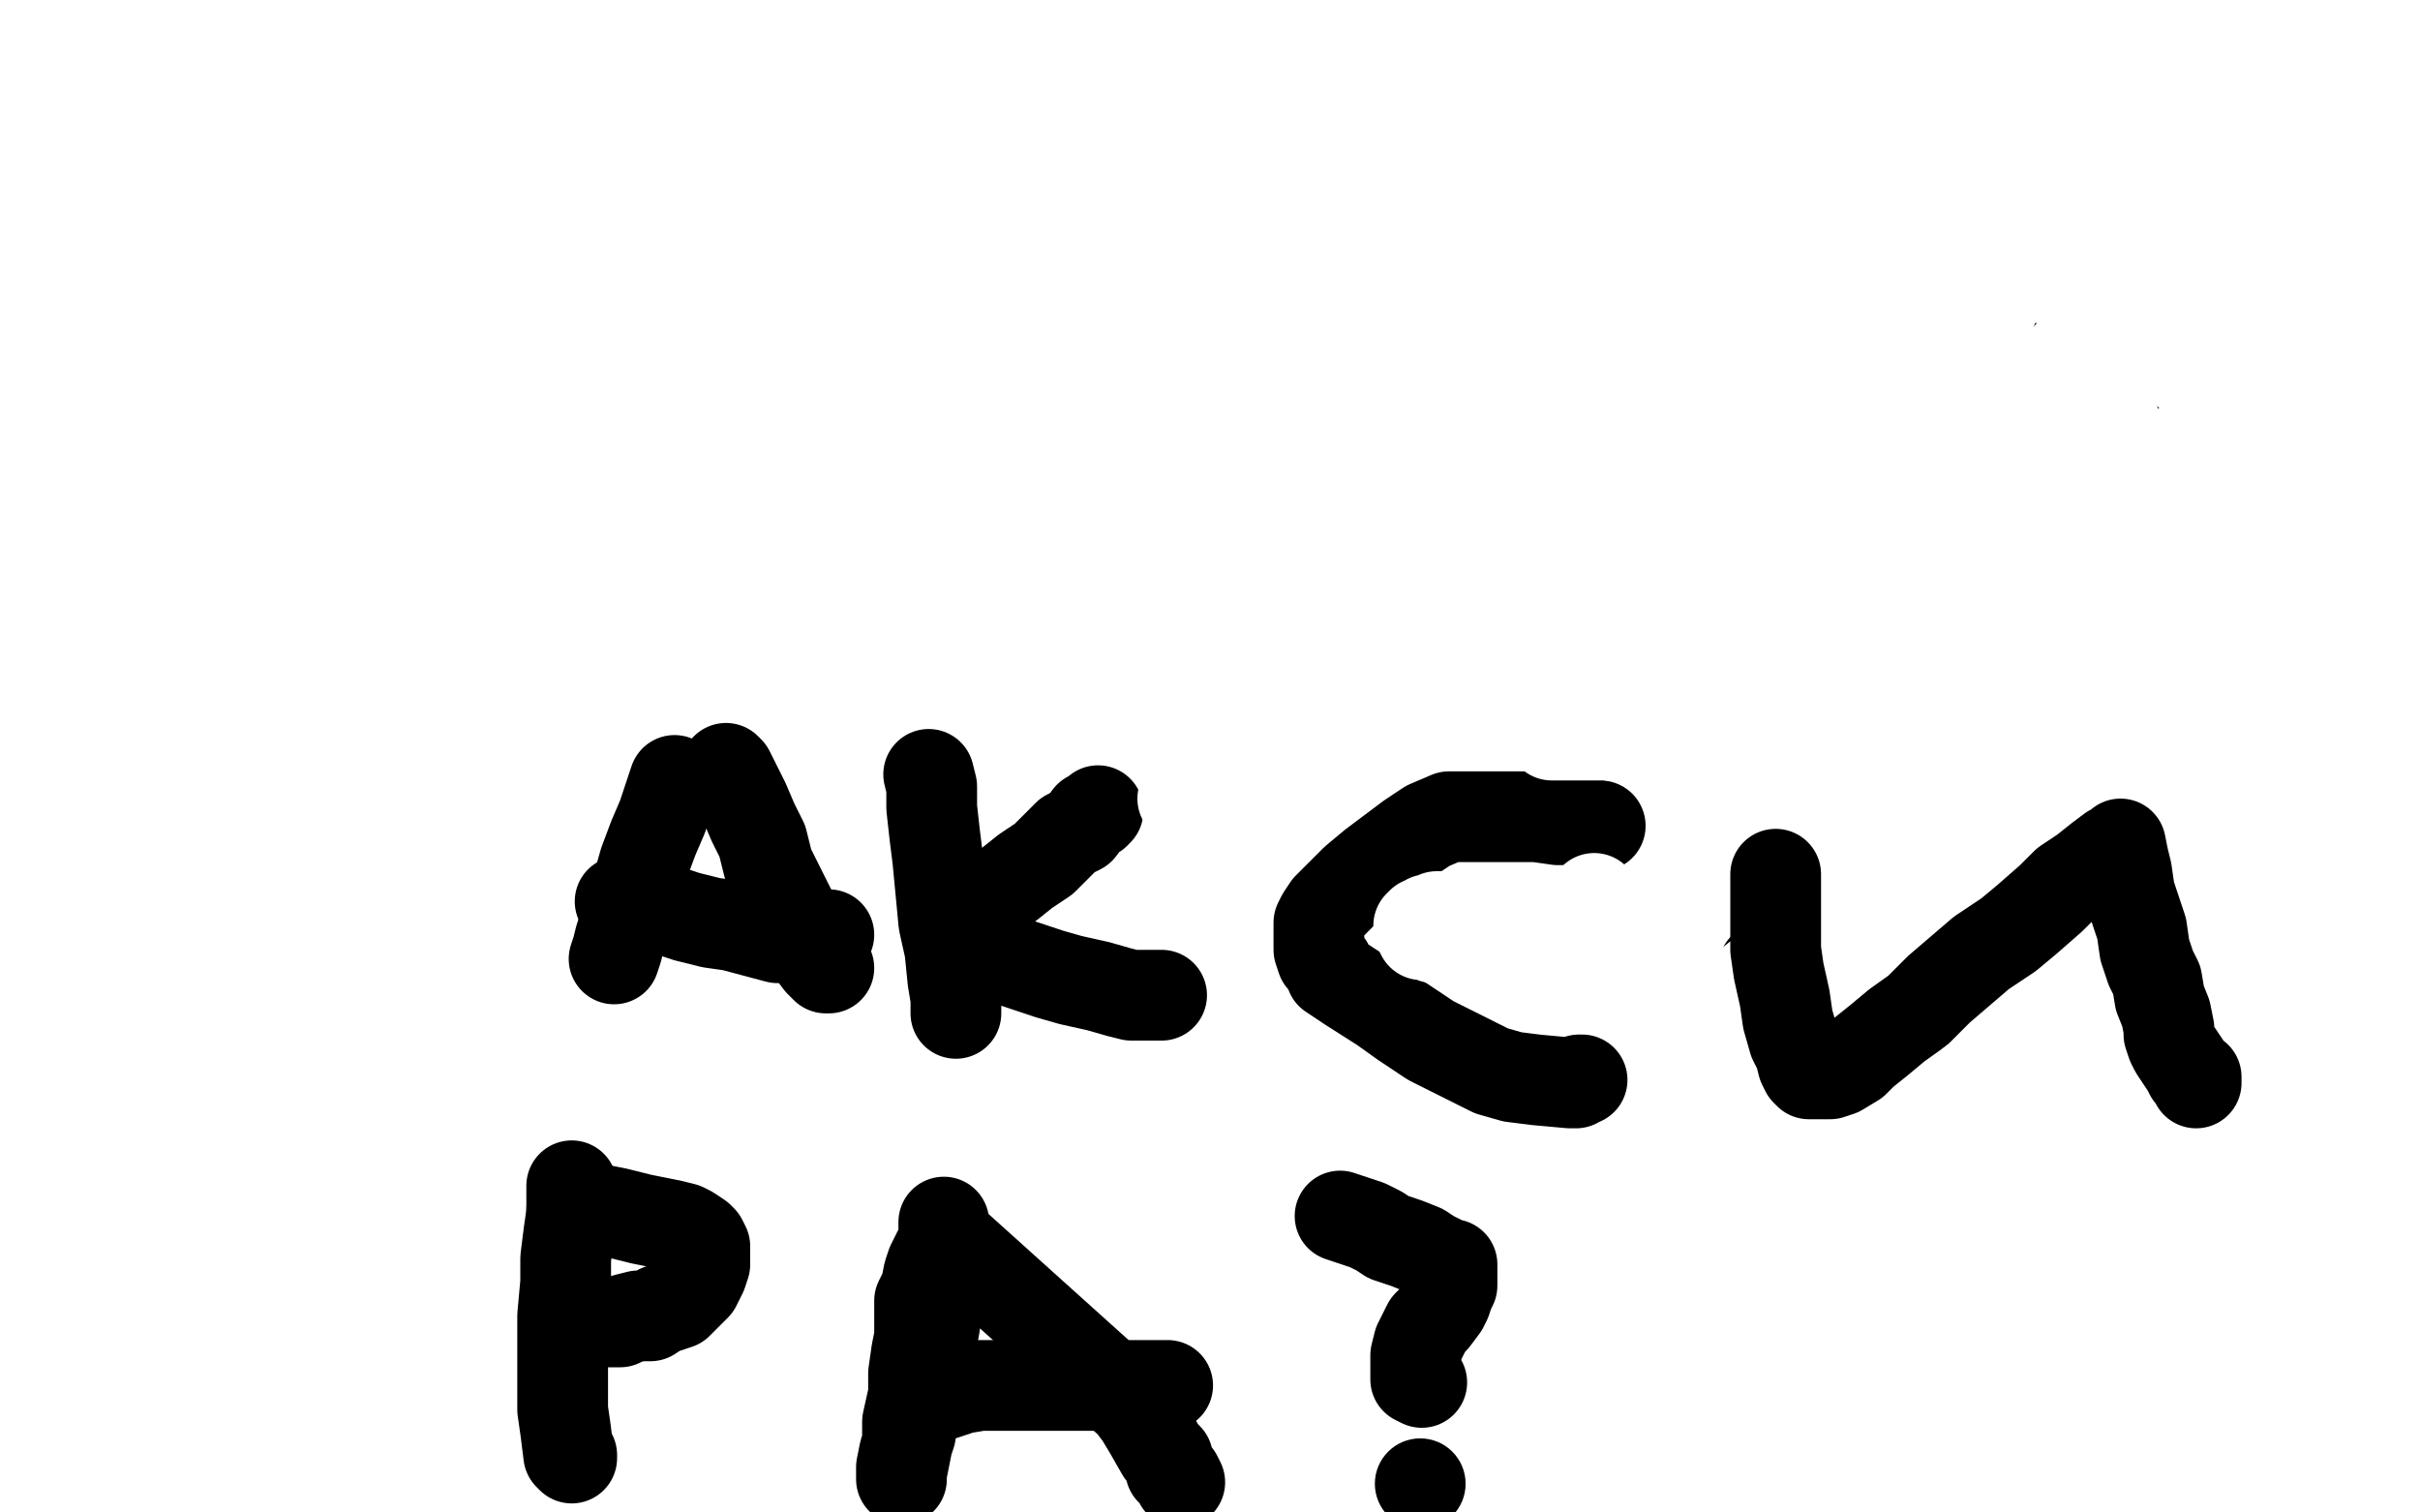 <?xml version="1.0" standalone="no"?>
<!DOCTYPE svg PUBLIC "-//W3C//DTD SVG 1.1//EN"
"http://www.w3.org/Graphics/SVG/1.1/DTD/svg11.dtd">

<svg width="800" height="500" version="1.1" xmlns="http://www.w3.org/2000/svg" xmlns:xlink="http://www.w3.org/1999/xlink" style="stroke-antialiasing: false"><desc>This SVG has been created on https://colorillo.com/</desc><rect x='0' y='0' width='800' height='500' style='fill: rgb(255,255,255); stroke-width:0' /><polyline points="87,186 87,188 87,188 87,189 87,189 87,190 87,190 87,191 87,192 87,193 87,194 88,195 88,196 88,197 88,198 89,199 89,200 89,202 89,203 89,204 89,205 89,206 90,208 90,209 91,211 91,212 91,213 91,214 91,215 91,216 92,217 92,218 92,219 92,220 92,221 92,222 93,222 93,223 93,224 93,225 93,226 94,226 94,227 94,228 94,229 95,229 95,230 96,231 96,232 97,232 97,233 98,233 99,234 99,235 99,236 100,236 101,237 102,238 102,239 104,240 105,241 105,242 106,242 107,242 109,243 110,244 112,245 113,246 114,246 115,246 116,246 117,246 118,246 119,247 120,247 121,247 122,247 123,248 124,248 125,248 126,248 127,248 128,248 129,248 131,248 132,248 133,248 134,249 135,249 136,249 137,249 138,249 139,249 141,250 142,250 144,249 147,248 149,248 150,247 151,247 152,246 152,245 153,245 154,245 154,244 155,244 156,243 156,242 157,242 158,242 158,241 160,241 160,240 161,239 163,239 163,238 163,237 164,235 166,234 166,232 167,232 168,231 168,229 169,229 169,228 169,227 170,226 170,225 170,224 171,222 172,221 172,220 173,218 173,217 173,215 173,213 174,212 175,211 175,210 175,209 175,208 175,207 176,205 176,204 176,203 176,202 176,201 177,200 177,199 177,197 177,196 177,195 177,193 178,192 178,191" style="fill: none; stroke: #000000; stroke-width: 5; stroke-linejoin: round; stroke-linecap: round; stroke-antialiasing: false; stroke-antialias: 0; opacity: 1.0"/>
<polyline points="198,187 198,190 198,190 198,193 198,193 198,194 198,194 198,195 198,195 198,197 198,197 199,197 199,197 199,198 200,200 200,201 200,202 201,203 201,204 201,205 201,207 202,207 202,209 202,210 203,211 204,212 204,213 204,214 204,215 205,216 205,217 205,219 206,221 206,222 206,223 206,225 207,227 208,228 208,229 209,229 209,230 210,230 210,231 211,232 212,232 213,232 213,234 214,234 216,234 218,235 218,236 219,236 220,237 221,237 222,238 224,239 224,240 225,241 226,242 227,242 228,242 229,242 230,242 230,243 231,243 233,244 234,244 235,244 236,244 237,244 238,244 240,244 242,244 243,244 245,244 245,243 247,243 248,243 249,243 251,243 252,242 253,242 254,242 254,241 254,240 256,240 257,239 259,238 260,238 262,238 263,237 264,237 265,236 265,235 267,235 269,235 269,234 270,233 270,232 271,232 271,231 271,230 273,229 274,229 274,228 275,227 275,226 276,226 276,225 276,224 277,224 278,223 279,222 279,221 280,221 280,220 280,218 280,217 280,216 280,215 280,214 280,213 280,212 280,211 280,210 281,210 281,209 281,208 282,208 283,208 284,208 284,207 285,206 285,205 285,202 285,201 285,200 285,199 285,198 284,198 284,197 284,196 284,195 283,194 283,193 283,192 282,191 281,190 281,189" style="fill: none; stroke: #000000; stroke-width: 5; stroke-linejoin: round; stroke-linecap: round; stroke-antialiasing: false; stroke-antialias: 0; opacity: 1.0"/>
<circle cx="128.5" cy="226.5" r="2" style="fill: #000000; stroke-antialiasing: false; stroke-antialias: 0; opacity: 1.0"/>
<polyline points="139,229 138,229 138,229 137,229 137,229 136,229 136,229 135,229 135,229 134,229 134,229 132,229 131,228 132,228 133,228 134,228 135,228 135,227 135,225" style="fill: none; stroke: #000000; stroke-width: 5; stroke-linejoin: round; stroke-linecap: round; stroke-antialiasing: false; stroke-antialias: 0; opacity: 1.0"/>
<polyline points="241,225 240,225 240,225 238,225 238,225 237,225 237,225 238,225 238,224 239,224 241,224 241,223 242,223 242,222 241,221 240,220 239,220 238,220 238,222 238,224 237,224" style="fill: none; stroke: #000000; stroke-width: 5; stroke-linejoin: round; stroke-linecap: round; stroke-antialiasing: false; stroke-antialias: 0; opacity: 1.0"/>
<polyline points="380,310 379,310 379,310 378,312 378,312 377,314 377,314 376,315 376,315 376,316 376,316 376,317 376,317 375,318 375,318 375,320 375,320 374,322 374,322 374,323 374,323 374,325 374,325 374,327 374,328 374,329 374,331 374,332 374,333 374,334 374,336 375,337 375,338 375,339 376,339 376,341 377,342 377,343 378,345 379,346 380,348 381,349 383,351 383,352 385,355 386,356 389,358 390,360 394,362 395,363 397,363 398,365 399,365 400,366 402,366 404,366 405,366 407,366 410,366 412,366 413,366 416,366 418,366 421,366 423,366 426,366 427,365 428,365 430,363 431,362 433,360 434,359 435,356 437,355 438,351 439,349 439,347 440,345 440,344 441,341 442,339 443,338 444,334 445,333 446,331 446,330 446,329 446,328 446,327 447,327" style="fill: none; stroke: #000000; stroke-width: 5; stroke-linejoin: round; stroke-linecap: round; stroke-antialiasing: false; stroke-antialias: 0; opacity: 1.0"/>
<polyline points="444,325 447,325 447,325 450,325 450,325 455,325 455,325 461,325 461,325 468,325 468,325 475,326 475,326 483,326 483,326 491,326 491,326 498,326 498,326 506,326 506,326 515,323 515,323 522,322 522,322 530,321 530,321 538,321 547,320 554,320 562,320 569,320 576,320 581,320 593,319 598,319 605,317 612,317 621,316 627,316 641,315 646,315 649,314 652,314 653,314 655,312 656,312 658,310 659,309 661,308 663,306 665,304 667,303 672,300 673,298 674,296 675,294 676,291 676,288 676,285 676,282 675,279 674,277 672,274 671,273 669,271 668,269 666,268 662,265 659,265 657,264 654,263 650,263 647,262 641,261 636,260 630,258 625,257 619,257 613,257 601,257 594,257 587,257 579,257 571,257 563,257 553,255 545,254 528,252 521,251 514,250 508,250 504,250 498,250 494,250 490,250 484,251 478,253 472,254 468,257 460,258 456,260 450,262 446,263 440,264 434,264 431,265 430,265 429,265 428,265 427,265 425,265 424,265 423,265 422,265 421,265" style="fill: none; stroke: #000000; stroke-width: 5; stroke-linejoin: round; stroke-linecap: round; stroke-antialiasing: false; stroke-antialias: 0; opacity: 1.0"/>
<polyline points="437,362 438,363 438,363 439,364 439,364 443,366 443,366 446,369 446,369 450,372 450,372 454,374 454,374 460,376 460,376 465,377 465,377 469,378 469,378 474,378 474,378 479,379 479,379 484,379 484,379 489,379 495,379 499,379 503,379 505,379 509,379 510,377 513,374 514,372 516,370 518,366 520,363 523,359 524,357 526,355 527,353 528,350 529,349 529,348 529,344 529,343 529,341 529,339 529,338 529,337 529,335 529,334 529,333 529,332 529,331 529,330 529,329" style="fill: none; stroke: #000000; stroke-width: 5; stroke-linejoin: round; stroke-linecap: round; stroke-antialiasing: false; stroke-antialias: 0; opacity: 1.0"/>
<circle cx="404.5" cy="341.5" r="2" style="fill: #000000; stroke-antialiasing: false; stroke-antialias: 0; opacity: 1.0"/>
<polyline points="402,343 401,344 401,344 400,345 400,345 399,347 399,347 397,349 397,349 397,350 397,350 395,353 395,353 393,355 393,355 393,356 393,356 392,359 392,359 391,359 391,359 391,360 391,360 390,361 390,361 389,361 389,362 388,363" style="fill: none; stroke: #000000; stroke-width: 5; stroke-linejoin: round; stroke-linecap: round; stroke-antialiasing: false; stroke-antialias: 0; opacity: 1.0"/>
<polyline points="403,362 403,364 403,364 405,368 405,368 406,370 406,370 406,371 406,371 407,371 407,371 407,372 407,372 408,372 408,372 409,372 409,372" style="fill: none; stroke: #000000; stroke-width: 5; stroke-linejoin: round; stroke-linecap: round; stroke-antialiasing: false; stroke-antialias: 0; opacity: 1.0"/>
<polyline points="441,357 441,358 441,358 441,361 441,361 440,365 440,365 438,368 438,368 437,371 437,371 437,374 437,374 437,376 437,376 436,377 436,377 436,378 436,378 436,379 436,379" style="fill: none; stroke: #000000; stroke-width: 5; stroke-linejoin: round; stroke-linecap: round; stroke-antialiasing: false; stroke-antialias: 0; opacity: 1.0"/>
<polyline points="464,369 465,370 465,370 465,373 465,373 465,376 465,376 465,379 465,379 465,384 465,384 466,388 466,388 468,391 468,391 469,394 469,394 470,396 470,396 471,397 471,397 472,397" style="fill: none; stroke: #000000; stroke-width: 5; stroke-linejoin: round; stroke-linecap: round; stroke-antialiasing: false; stroke-antialias: 0; opacity: 1.0"/>
<polyline points="481,363 483,365 483,365 486,367 486,367 487,369 487,369 489,372 489,372 492,373 492,373 493,375 493,375 495,376 495,376 495,377 495,377 497,377 497,377 498,377 498,377 499,377 499,377" style="fill: none; stroke: #000000; stroke-width: 5; stroke-linejoin: round; stroke-linecap: round; stroke-antialiasing: false; stroke-antialias: 0; opacity: 1.0"/>
<polyline points="522,352 523,352 523,352 524,353 524,353 525,353 525,353 525,354 525,354 527,355 527,355 529,356 529,356 531,357 531,357 533,358 533,358 534,358 534,358" style="fill: none; stroke: #000000; stroke-width: 5; stroke-linejoin: round; stroke-linecap: round; stroke-antialiasing: false; stroke-antialias: 0; opacity: 1.0"/>
<polyline points="520,343 523,345 523,345 525,346 525,346 527,348 527,348 529,349 529,349 530,351 530,351 532,352 532,352 533,354 533,354 534,354 534,354" style="fill: none; stroke: #000000; stroke-width: 5; stroke-linejoin: round; stroke-linecap: round; stroke-antialiasing: false; stroke-antialias: 0; opacity: 1.0"/>
<polyline points="470,354 469,355 469,355 467,356 467,356 466,357 466,357 464,358 464,358 461,360 461,360 459,361 459,361 456,362 456,362 454,363 454,363 451,364 451,364 450,364 450,364 448,365 448,365 447,366 447,366" style="fill: none; stroke: #000000; stroke-width: 5; stroke-linejoin: round; stroke-linecap: round; stroke-antialiasing: false; stroke-antialias: 0; opacity: 1.0"/>
<polyline points="402,345 401,345 401,345 399,345 399,345 396,345 396,345 394,346 394,346 392,347 392,347 388,349 388,349 387,350 387,350 385,351 385,351 383,351 383,351 383,352 383,352 382,352 382,352 381,352" style="fill: none; stroke: #000000; stroke-width: 5; stroke-linejoin: round; stroke-linecap: round; stroke-antialiasing: false; stroke-antialias: 0; opacity: 1.0"/>
<polyline points="391,323 390,323 390,323 388,323 388,323 385,323 385,323 383,323 383,323 381,322 381,322 379,322 379,322 378,322 378,322 377,322 377,322 376,322 376,322" style="fill: none; stroke: #000000; stroke-width: 5; stroke-linejoin: round; stroke-linecap: round; stroke-antialiasing: false; stroke-antialias: 0; opacity: 1.0"/>
<polyline points="422,257 423,254 423,254 423,252 423,252 423,251 423,251 423,248 423,248 423,246 423,246 423,243 423,243 423,238 423,238 422,234 422,234 421,231 421,231 420,226 420,226 418,224 418,224 416,219 416,219 414,216 414,216 410,212 407,208 404,203 400,198 395,194 390,190 386,186 372,177 368,174 364,173 360,171 357,170 355,170 352,170 350,170 347,170 344,170 342,171 340,173 337,174 334,178 331,180 330,183 329,184 327,186 327,188 327,189 326,191 326,192 325,195 325,196 325,197 325,200 325,201 325,202 327,205 328,206 330,208 334,211 340,213 346,214 351,216 363,219 366,219 369,220 371,220 373,220 375,220 376,220 377,220 376,220 375,220 372,221 370,221 366,221 362,222 359,222 354,223 351,223 347,224 345,224 343,224 341,225 339,226 338,226 336,227 335,228 334,228 334,229 333,230 332,232 332,234 332,236 332,237 332,238 332,239 333,240 334,242 336,243 338,245 340,246 342,248 345,249 350,251 354,251 358,253 362,253 366,253 369,254 371,254 373,254 374,254 376,254 375,255 373,255 370,255 367,256 363,256 358,257 355,257 352,258 348,260 347,261 345,262 343,264 342,266 341,268 340,270 340,273 340,275 340,277 340,278 342,283 344,284 345,286 347,288 349,290 350,291 352,292 353,294 355,295 357,296 359,298 362,299 365,302 367,303 370,305 372,306 373,306 375,307 376,307 378,307 379,307" style="fill: none; stroke: #000000; stroke-width: 5; stroke-linejoin: round; stroke-linecap: round; stroke-antialiasing: false; stroke-antialias: 0; opacity: 1.0"/>
<polyline points="455,260 457,259 457,259 457,257 457,257 459,256 459,256 461,254 461,254 463,250 463,250 464,248 464,248 467,245 467,245 468,243 468,243 470,240 470,240 470,239 470,239 472,235 472,235 473,232 473,232 474,229 474,229 474,226 474,223 474,220 474,217 474,214 474,212 474,210 474,208 474,206 474,203 474,201 474,199 473,196 471,192 471,189 469,187 468,185 466,183 464,181 462,179 457,175 453,174 450,173 447,171 445,171 441,170 440,169 439,168 437,168 436,168 435,168 434,168 433,168 432,169 431,169 430,170 429,170 428,171 426,173 425,174 425,175 424,176 424,178 424,179 424,181 424,182 425,183 426,185 428,186 430,188 432,189 436,192 437,192 440,194 442,195 443,195 445,196 446,196 446,197 440,199 439,199 437,199 436,199 434,200 434,201 433,201 432,201 431,202 429,203 427,204 427,206 429,207 430,208 432,210 434,211 436,212 438,214 440,214 441,215 442,215 442,216 444,216 445,218 446,218 446,219 447,219 447,220 448,220 448,221 448,222 447,222 446,223 445,223 444,224 442,225 440,226 438,227 437,228 435,228 434,229 433,230 432,231 432,232 432,234 433,235 433,236 433,237 433,238 433,240 433,241 433,242 433,243 433,244 433,245 431,245 431,247 429,248 428,249 426,250 426,251 424,252 424,253 422,254 422,256 421,256 420,257 421,257" style="fill: none; stroke: #000000; stroke-width: 5; stroke-linejoin: round; stroke-linecap: round; stroke-antialiasing: false; stroke-antialias: 0; opacity: 1.0"/>
<polyline points="637,269 637,267 637,267 637,266 637,266 637,264 637,264 637,263 637,263 637,265 635,269 635,272 634,276 633,278 633,281 631,286 631,289 631,292 631,295 631,296 630,297 630,301 630,303 630,306 630,307 630,308" style="fill: none; stroke: #000000; stroke-width: 5; stroke-linejoin: round; stroke-linecap: round; stroke-antialiasing: false; stroke-antialias: 0; opacity: 1.0"/>
<polyline points="637,283 638,283 638,283 639,283 639,283 640,283 640,283 642,284 642,284 644,285 644,285 646,286 646,286 649,287 649,287 652,288 652,288 657,288 657,288 662,289 662,289 666,291 666,291 669,291 669,291 671,291 672,291 673,291 674,291 675,291" style="fill: none; stroke: #000000; stroke-width: 5; stroke-linejoin: round; stroke-linecap: round; stroke-antialiasing: false; stroke-antialias: 0; opacity: 1.0"/>
<polyline points="683,327 683,329 683,329 683,330 683,330 683,331 683,332 684,334 684,335 684,336 684,337 684,338 684,340 684,341 684,342 684,343 684,344 684,345 684,346 686,347 687,347" style="fill: none; stroke: #000000; stroke-width: 5; stroke-linejoin: round; stroke-linecap: round; stroke-antialiasing: false; stroke-antialias: 0; opacity: 1.0"/>
<polyline points="679,326 679,327 679,327 679,330 679,330 679,332 679,332 679,333 679,333 678,334 678,334 678,336 678,336 678,337 678,337 677,337 677,337 677,338 677,339 677,340 677,340 677,341 677,342 677,343 678,344 679,344 679,345 680,345 681,345 682,345 683,345 684,346 685,346" style="fill: none; stroke: #000000; stroke-width: 5; stroke-linejoin: round; stroke-linecap: round; stroke-antialiasing: false; stroke-antialias: 0; opacity: 1.0"/>
<polyline points="680,364 680,365 680,365 680,367 680,367 681,368 681,368 681,369 681,369 681,370 681,371 682,372 682,373 682,374 682,375 682,376 682,377 682,378 682,379 683,380 683,381" style="fill: none; stroke: #000000; stroke-width: 5; stroke-linejoin: round; stroke-linecap: round; stroke-antialiasing: false; stroke-antialias: 0; opacity: 1.0"/>
<polyline points="679,365 678,366 678,366 678,367 678,367 677,368 677,368 677,369 677,369 677,370 677,371 676,373 676,375 676,376 676,377 676,378 678,378 679,378 680,378 681,378 682,378" style="fill: none; stroke: #000000; stroke-width: 5; stroke-linejoin: round; stroke-linecap: round; stroke-antialiasing: false; stroke-antialias: 0; opacity: 1.0"/>
<polyline points="472,178 470,179 470,179 462,182 462,182 452,187 452,187 441,192 441,192 427,202 427,202 415,212 415,212 404,225 404,225 393,239 393,239 384,251 384,251 377,261 377,261 369,270 369,270 364,276 364,276 361,282 361,283 362,284 366,284 376,283 414,266 446,252 479,231 509,212 540,190 585,168 596,165 603,164 604,164 600,169 589,177 568,188 533,202 490,222 444,244 396,268 317,312 297,326 288,333 286,335 288,335 291,335 296,335 306,332 320,328 340,323 368,315 432,294 467,275 502,259 534,245 555,234 570,228 582,225 579,228 570,233 559,241 538,252 510,270 480,287 448,305 420,325 397,341 373,358 369,363 369,365 373,365 381,365 394,361 412,355 443,346 479,333 519,316 559,299 601,286 637,275 688,267 703,266 712,265 715,265 715,266 708,270 698,275 680,283 657,291 629,299 601,307 570,316 520,330 505,336 494,341 488,345 485,347 485,349 489,349 498,347 511,345 531,340 559,332 619,311 647,299 719,274 730,273 738,273 741,274 741,275 741,276 739,281 731,287 697,305 665,317 629,330 592,341 558,354 530,365 508,376 495,383 478,395 477,397 478,397 485,397 497,395 515,392 570,375 599,363 628,353 654,342 677,333 694,327 719,322 726,321 728,321 729,321 726,324 720,330 709,339 696,349 679,360 662,371 650,382 630,400 623,405 621,409 620,411 624,410 631,406 639,399 648,392 655,383 664,371 673,361 682,346 690,332 696,322 703,314 706,314 707,314 708,315 710,318 710,323 710,330 710,337 709,347 705,358 702,369 697,382 696,393 695,411 696,415 698,419 699,419 700,419 701,415 702,408 703,400 703,389 703,375 700,358 691,307 681,279 670,257 661,241 654,230 650,225 648,222 646,223 645,227 641,234 640,245 638,261 638,278 637,295 634,311 633,322 632,329 632,331 632,330 632,325 631,317 629,305 627,292 618,264 614,252 610,245 606,239 603,236 602,235 601,235 599,235 595,239 590,244 584,254 579,265 574,278 570,290 566,301 566,308 566,315 567,315 568,315 569,315 572,311 575,305 578,297 581,287 584,274 586,262 586,248 581,222 575,213 569,207 563,204 552,203 542,204 532,209 519,217 504,229 489,243 470,262 430,302 415,316 404,324 398,327 394,328 393,328 393,326 393,320 393,312 396,300 397,287 399,267 402,244 405,215 409,188 409,171 409,156 409,154 408,154 406,157 402,162 396,171 391,182 383,199 373,218 360,240 348,259 334,275 331,277 330,277 331,272 334,265 339,254 344,241 349,225 355,205 356,192 357,180 357,170 356,158 356,157 354,158 352,164 347,174 341,189 319,246 308,282 297,321 288,354 282,374 280,384 280,386 280,384 282,378 284,368 288,352 294,330 300,298 304,271 306,250 307,239 310,231 311,226 314,223 317,219 318,218 318,223 318,234 316,251 315,272 313,298 313,314 313,327 315,329 317,329 323,328 332,322 344,312 362,297 383,276 405,252 426,227 457,191 466,180 475,174 484,169 491,167 498,165 503,165 503,168 500,177 493,192 480,213 463,241 443,271 421,305 399,335 381,358 369,373 361,382 352,392 351,394 355,393 365,388 378,380 394,373 415,362 439,351 460,342 479,336 495,334 523,333 534,334 543,335 548,338 549,339 549,340 549,341 547,344 540,348 519,357 505,360 488,363 470,365 455,367 441,367 427,365 411,363 408,363 407,363 412,363 420,364 432,365 446,366 465,368 488,369 512,372 535,373 552,375 564,375 578,375 580,374 580,373 576,373 569,373 559,374 548,375 535,379 523,382 509,387 496,390 475,397 469,399 465,400 464,400 466,400 473,400 485,400 504,400 530,399 561,397 598,396 637,392 706,385 738,382 762,377 781,373 794,371 800,369 802,368 798,368 789,367 777,366 762,364 746,364 729,364 714,364 698,366 686,368 665,372 658,373 653,373 650,373 648,373 648,371 648,369 650,365 654,360 659,352 667,344 675,334 684,324 700,305 706,296 709,290 710,287 710,285 710,283 705,281 695,279 682,278 663,278 598,282 557,292 518,303 478,316 441,331 416,340 398,347 388,351 384,352 385,351 388,346 397,337 408,325 442,294 460,279 480,264 498,249 510,239 520,234 530,228 528,231 522,240 510,251 489,268 461,290 425,314 383,340 300,393 265,414 237,433 217,446 207,454 201,459 200,459 204,458 214,452 230,440 254,425 285,407 317,391 349,375 384,357 419,338 457,321 492,303 575,269 592,264 605,261 615,258 611,261 604,266 594,273 580,281 564,291 545,301 524,312 488,333 472,344 461,351 454,356 451,358 450,358 452,354 460,345 470,333 480,319 492,304 506,289 519,271 531,256 542,246 533,291 502,331 486,349 473,362 460,373 451,382 442,392 431,407 428,411 427,413 428,413 433,409 442,402 451,394 460,385 470,377 482,366 494,356 507,345 519,335 530,327 548,315 555,311 561,308 565,305 567,304 562,306 556,311 547,318 536,326 522,337 504,350 489,364 479,372 470,379 465,381 466,376 470,366 475,355 481,343 485,329 493,313 499,301 505,289 511,278 519,269 533,255 540,250 546,244 549,242 553,240 554,238 556,238 555,240 552,243 539,258 529,268 515,277 499,289 487,296 477,301 470,303 467,305 465,306 467,304 472,299 479,293 489,286 500,279 511,272 522,265 534,260 544,255 552,252 561,249 560,251 555,255 548,258 539,263 529,270 520,275 513,281 506,285 503,287 502,287 504,287 510,285 518,281 528,279 539,277 552,275 564,274 577,270 590,268 601,264 623,258 630,256 632,254 630,254 621,254 608,254 588,257 557,259 523,262 483,264 407,265 370,261 335,256 309,253 290,249 277,246 270,243 269,241 269,238 273,232 280,224 290,216 306,206 327,195 356,183 382,172 425,158 438,155 449,153 455,152 457,152 456,154 450,159 439,166 426,173 408,182 382,193 351,203 320,214 290,219 267,222 232,222 226,222 225,222 225,220 228,218 237,213 248,209 266,204 291,198 324,191 356,186 394,180 428,177 482,174 499,174 511,174 517,174 519,174 519,175 517,177 512,180 503,186 492,191 477,198 459,208 398,239 384,246 370,254 366,255 368,255 377,252 388,249 404,244 430,236 455,228 483,220 514,210 570,191 593,184 609,180 622,177 627,176 628,176 623,182 613,188 599,198 577,211 551,224 524,236 496,246 468,254 443,262 407,270 393,272 384,274 378,274 375,275 374,275 374,274 377,270 383,264 391,258 402,249 415,242 431,234 467,218 486,208 502,200 514,194 526,190 534,185 540,183 543,182 538,183 531,187 519,191 503,197 480,205 452,213 422,222 391,232 357,243 327,251 293,262 263,270 202,285 174,292 155,297 141,300 130,302 124,302 121,302 123,299 129,292 138,284 148,276 163,267 180,258 196,248 211,242 224,235 246,227 253,225 257,224 260,224 262,224 262,225 263,227 263,231 263,237 262,244 262,248 262,254 262,257 263,257 264,257 267,256 268,253 270,251 270,248 271,244 271,240 271,234 271,232 271,231 271,230 270,230 268,230 266,230 263,232 259,235 255,237 251,239 246,243 241,247 238,248 237,250 236,250 234,250 233,250 232,250 232,249 232,248 231,245 230,241 228,237 227,234 226,230 223,227 222,226 221,225 220,224 218,222 216,222 211,219 209,217 208,216 207,214 206,212 205,211 205,208 204,207 202,203 202,202 200,200 199,198 198,197 197,195 195,193 194,192 191,188 191,186 190,185 190,183 190,182 189,179 189,178 189,177 188,178 187,180 186,183 185,186 184,189 183,191 182,193 180,196 178,196 177,197 175,198 174,199 171,201 169,202 168,204 166,206 165,207 164,208 162,209 161,210 158,211 156,215 155,217 153,220 152,223 151,227 150,229 149,231 148,233 148,235 147,236 145,239 143,241 143,242 141,243 140,243 137,244 135,244 133,244 130,244 127,244 124,244 119,244 117,244 115,244 113,243 112,242 110,241 109,239 108,238 106,235 105,233 105,231 104,229 104,226 104,220 104,218 104,216 105,214 106,212 106,211 109,209 110,209 114,206 115,206 116,206 118,206 119,207 122,209 123,213 125,216 126,221 127,222 128,223 128,225 128,227 129,227 130,228 131,228 132,228 133,228 135,228 137,228 138,228 140,227 142,227 144,227 146,226 148,226 154,226 157,225 159,223 161,223 164,223 167,222 170,222 172,222 174,221 176,221 176,222 176,224 174,227 171,231 169,236 167,239 164,243 158,249 155,251 153,252 151,253 150,254 149,254 148,254 146,254 145,253 142,251 138,247 133,243 129,239 121,232 116,228 111,224 106,220 100,215 95,211 90,206 85,202 76,195 73,192 70,191 69,189 68,188 68,187 67,185 67,184 67,183 67,182 67,181 67,180 67,179 67,178 68,177 69,177 70,176 72,176 74,175 76,175 78,175 80,175 83,176 85,177 86,178 86,179 87,180 87,182 87,184 87,186 87,188 87,190 87,192 85,196 83,197 83,198 82,198 82,195 83,193 84,192 86,190 88,188 90,186 93,185 96,183 99,181 103,180" style="fill: none; stroke: #ffffff; stroke-width: 30; stroke-linejoin: round; stroke-linecap: round; stroke-antialiasing: false; stroke-antialias: 0; opacity: 1.0"/>
<polyline points="90,48 90,49 90,49 90,52 90,52 90,57 90,57 90,66 90,66 90,76 90,76 90,88 90,88 90,113 90,113 90,124 90,124 90,133 90,133 91,140 91,140 92,154 92,154 92,161 92,163 92,164" style="fill: none; stroke: #000000; stroke-width: 30; stroke-linejoin: round; stroke-linecap: round; stroke-antialiasing: false; stroke-antialias: 0; opacity: 1.0"/>
<polyline points="47,44 48,44 48,44 50,44 50,44 53,44 53,44 58,44 58,44 64,46 64,46 75,49 75,49 82,51 82,51 94,54 94,54 99,55 99,55 104,56 104,56 117,57 122,57 128,57 135,58 145,59 149,60 155,60 165,62 169,62 173,62 179,62 181,62 182,62 184,62 185,61 186,61" style="fill: none; stroke: #000000; stroke-width: 30; stroke-linejoin: round; stroke-linecap: round; stroke-antialiasing: false; stroke-antialias: 0; opacity: 1.0"/>
<polyline points="231,71 230,71 230,71 227,73 227,73 226,76 226,76 223,79 223,79 220,84 220,84 217,89 217,89 212,99 212,99 209,105 209,105 209,110 209,110 207,116 207,116 206,124 206,128 206,134 207,139 213,147 218,150 229,155 234,156 239,157 244,157 253,157 257,156 262,154 266,151 268,148 275,139 282,121 285,111 285,107 286,104 286,102 286,97 286,95 286,93 284,90 280,86 278,82 273,79 268,75 258,70 254,68 251,67 246,66 241,65 236,65 235,65" style="fill: none; stroke: #000000; stroke-width: 30; stroke-linejoin: round; stroke-linecap: round; stroke-antialiasing: false; stroke-antialias: 0; opacity: 1.0"/>
<polyline points="327,50 327,52 327,52 325,55 325,55 324,60 324,60 323,64 323,64 322,71 322,71 321,78 321,78 319,95 319,95 319,105 319,105 318,113 318,113 318,123 318,123 317,137 317,137 317,142 316,148 316,152 316,156 316,162 315,166 313,179 313,182 313,184 313,186 313,187 313,189 314,189 315,190 318,190 322,190 328,190 344,190 354,190 363,189 372,188 391,188 399,188 407,188 425,189 434,191 441,192 448,194 455,194 464,195 466,195 468,195 469,195 470,195 471,195 471,194 471,191 471,187 471,183 471,169 470,159 469,147 468,135 465,113 464,104 464,99 463,93 463,90 463,88 463,87" style="fill: none; stroke: #000000; stroke-width: 30; stroke-linejoin: round; stroke-linecap: round; stroke-antialiasing: false; stroke-antialias: 0; opacity: 1.0"/>
<polyline points="383,179 383,175 383,175 384,169 384,169 385,161 385,161 387,154 387,154 391,131 391,131 393,119 393,119 394,107 394,107 395,96 395,96 396,85 396,85 398,69 398,69 398,65 398,65 399,62 401,60 401,56 402,55" style="fill: none; stroke: #000000; stroke-width: 30; stroke-linejoin: round; stroke-linecap: round; stroke-antialiasing: false; stroke-antialias: 0; opacity: 1.0"/>
<polyline points="538,75 538,76 538,76 538,79 538,79 538,83 538,83 538,87 538,87 537,102 537,102 536,111 536,111 535,122 535,122 534,133 534,133 533,142 533,142 532,160 532,160 532,167 532,167 532,173 532,177 532,185 532,190 534,195 536,199 541,206 543,209 545,209 553,210 557,210 561,210 566,210 575,208 578,207 581,205 584,204 589,203 591,202 593,201 593,200 591,198 589,196 587,194" style="fill: none; stroke: #000000; stroke-width: 30; stroke-linejoin: round; stroke-linecap: round; stroke-antialiasing: false; stroke-antialias: 0; opacity: 1.0"/>
<polyline points="555,157 557,157 557,157 557,156 557,156 559,155 559,155 561,155 561,155 563,154 563,154 564,154 564,154 565,153 565,153 568,151 568,151 569,151 569,151 572,148 572,148 573,147 573,147 575,146 575,144 575,142" style="fill: none; stroke: #000000; stroke-width: 30; stroke-linejoin: round; stroke-linecap: round; stroke-antialiasing: false; stroke-antialias: 0; opacity: 1.0"/>
<polyline points="547,93 549,91 549,91 550,91 550,91 552,90 552,90 554,89 554,89 557,88 557,88 562,87 562,87 565,86 565,86 568,85 568,85 572,84 572,84 578,84 578,84 581,83 581,83 584,83" style="fill: none; stroke: #000000; stroke-width: 30; stroke-linejoin: round; stroke-linecap: round; stroke-antialiasing: false; stroke-antialias: 0; opacity: 1.0"/>
<polyline points="666,216 666,210 666,210 666,202 666,202 665,192 665,192 663,183 663,183 657,164 657,164 655,154 655,154 653,146 653,146 651,136 651,136 651,121 651,121 651,115 651,115 653,111 653,111 658,101 662,97 664,95 668,92 671,92 677,91 681,91 687,91 699,98 707,102 719,115 724,121 727,127 728,132 729,138 729,141 727,143 723,147 719,149 716,151 713,151 705,153 702,154 699,154 697,154 694,154 693,154 695,155 697,155 703,156 709,158 723,163 739,170 746,173 758,179 763,182 766,184 769,189 769,191 770,194 770,198 771,202 771,207 771,208 770,210 768,210 764,212 761,212 757,213 751,213 737,213 729,213 712,212 704,212 698,212 691,213 687,214 687,215 686,215 685,215" style="fill: none; stroke: #000000; stroke-width: 30; stroke-linejoin: round; stroke-linecap: round; stroke-antialiasing: false; stroke-antialias: 0; opacity: 1.0"/>
<polyline points="82,249 82,250 82,250 82,254 82,254 81,258 81,258 81,264 81,264 80,270 80,270 79,274 79,274 78,282 78,282 77,286 77,286 77,289 77,289 76,292 76,292 76,295 76,295 76,300 76,301 76,302" style="fill: none; stroke: #000000; stroke-width: 30; stroke-linejoin: round; stroke-linecap: round; stroke-antialiasing: false; stroke-antialias: 0; opacity: 1.0"/>
<polyline points="119,250 118,251 118,251 116,252 116,252 114,254 114,254 111,255 111,255 108,257 108,257 105,260 105,260 98,264 98,264 95,265 95,265 93,266 93,266 92,267 92,267 91,268 91,268 91,269 91,270 92,271 95,274 106,281 113,285 122,290 131,295 138,299 148,304 151,305 153,305 154,306" style="fill: none; stroke: #000000; stroke-width: 30; stroke-linejoin: round; stroke-linecap: round; stroke-antialiasing: false; stroke-antialias: 0; opacity: 1.0"/>
<polyline points="223,258 221,264 221,264 219,270 219,270 216,277 216,277 213,285 213,285 209,299 209,299 207,304 207,304 205,310 205,310 204,314 204,314 203,317 203,317" style="fill: none; stroke: #000000; stroke-width: 30; stroke-linejoin: round; stroke-linecap: round; stroke-antialiasing: false; stroke-antialias: 0; opacity: 1.0"/>
<polyline points="240,254 241,255 241,255 243,259 243,259 246,265 246,265 249,272 249,272 252,278 252,278 254,286 254,286 260,298 260,298 262,302 262,302 264,307 264,307 266,310 266,310 268,314 268,314 271,318 273,320 274,320" style="fill: none; stroke: #000000; stroke-width: 30; stroke-linejoin: round; stroke-linecap: round; stroke-antialiasing: false; stroke-antialias: 0; opacity: 1.0"/>
<polyline points="205,298 206,298 206,298 208,298 208,298 211,298 211,298 214,299 214,299 221,301 221,301 227,303 227,303 235,305 235,305 242,306 242,306 257,310 257,310 264,310 264,310 268,310 268,310 271,310 274,309" style="fill: none; stroke: #000000; stroke-width: 30; stroke-linejoin: round; stroke-linecap: round; stroke-antialiasing: false; stroke-antialias: 0; opacity: 1.0"/>
<polyline points="307,256 308,260 308,260 308,267 308,267 309,276 309,276 310,284 310,284 312,305 312,305 314,314 314,314 315,324 315,324 316,330 316,330 316,335 316,335" style="fill: none; stroke: #000000; stroke-width: 30; stroke-linejoin: round; stroke-linecap: round; stroke-antialiasing: false; stroke-antialias: 0; opacity: 1.0"/>
<polyline points="363,268 362,269 362,269 360,270 360,270 357,274 357,274 353,276 353,276 350,279 350,279 345,284 345,284 339,288 339,288 334,292 334,292 327,297 327,297 324,300 319,305 318,306 318,308 318,309 320,310 323,312 327,315 332,317 347,322 354,324 363,326 370,328 374,329 380,329 382,329 383,329 384,329" style="fill: none; stroke: #000000; stroke-width: 30; stroke-linejoin: round; stroke-linecap: round; stroke-antialiasing: false; stroke-antialias: 0; opacity: 1.0"/>
<polyline points="506,292 505,292 505,292 503,293 503,293 501,294 501,294 499,296 499,296 496,299 496,299 493,302 493,302 490,305 490,305 487,310 487,310 485,314 485,314 483,323 483,323 483,327 483,327 483,331 483,331 484,336 487,341 491,347 496,351 507,356 513,358 519,359 523,359 529,360 535,360 549,356 555,352 561,348 566,342 574,332 578,327 581,324 583,320 586,318 587,314 590,311 591,309 592,308 592,309 592,312 591,315 591,318 590,323 590,327 590,332 590,339 590,345 594,355 595,360 596,362 597,364 598,365 599,365 599,366" style="fill: none; stroke: #000000; stroke-width: 30; stroke-linejoin: round; stroke-linecap: round; stroke-antialiasing: false; stroke-antialias: 0; opacity: 1.0"/>
<polyline points="591,273 585,268 585,268 577,263 577,263 568,258 568,258 561,253 561,253 552,249 552,249 544,246 544,246 538,245 538,245 532,244 532,244 529,244 529,244 525,244 525,244 522,244 522,244 515,248 515,248 511,252 510,254 508,258 508,262 508,267 508,272 508,278 511,294 512,297 512,299 513,301 514,304 516,310 519,315 523,321 529,328 533,335 538,340 546,347 551,348 553,349 555,350 558,350 561,350 564,350 570,351 576,351 584,352 598,352 603,352 609,352 612,352 615,351 618,351 621,351 624,351 626,351 628,351 632,352 632,353 632,354 631,354 629,354 625,355 619,355 611,355 602,355 592,353 581,351 570,349 552,349 546,349 543,349 541,349" style="fill: none; stroke: #000000; stroke-width: 30; stroke-linejoin: round; stroke-linecap: round; stroke-antialiasing: false; stroke-antialias: 0; opacity: 1.0"/>
<polyline points="630,267 619,266 619,266 608,266 608,266 596,266 596,266 584,266 584,266 570,267 570,267 556,268 556,268 545,270 545,270 534,271 534,271 524,274 524,274 518,276 518,276 514,276 514,276 513,277 513,277 516,277 523,275 533,274 544,273 556,271 570,270 582,269 594,267 603,265 609,263 610,263 607,263 597,265 580,267 559,268 528,270 495,270 461,270 430,268 407,266 394,265 391,264 394,264 403,264 417,264 438,264 467,267 502,270 538,272 601,277 622,280 635,282 642,285 644,287 646,290 646,295 645,301 641,308 634,317 626,325 603,339 592,344 582,348 573,350 566,352 562,352 560,352 561,351 565,349 575,345 604,336 622,330 639,325 655,321 669,318 677,317 680,316 678,316 671,317 658,320 640,326 615,332 585,338 520,354 495,359 480,361 474,362 472,363 475,363 482,359 492,352 504,344 517,335 531,325 543,315 556,304 571,286 575,279 577,275 576,275 570,281 561,290 547,304 528,323 507,342 466,377 449,390 439,398 435,403 433,404 434,404 439,399 447,390 455,380 465,368 473,354 484,340 491,327 501,304 503,297 504,290 505,285 505,283 505,281 505,280 504,280 502,281 501,283 498,286 495,294 492,302 488,312 483,322 479,332 477,346 477,348 478,350 481,351 488,351 512,346 528,341 556,333 573,328 590,323 603,321 613,320 620,319 624,319 626,319 626,321 624,326 619,333 596,349 580,361 563,370 552,377 543,384 537,390 534,394 534,395 538,395 547,391 559,386 574,379 589,372 607,366 625,357 644,347 660,339 679,324 685,316 689,309 691,303 691,300 691,297 682,293 672,291 657,289 636,286 609,283 539,263 532,259 528,254 527,252 527,250 527,247 528,244 528,242 528,241 527,241 525,241 522,241 518,241 514,241 508,242 503,242 500,242 499,244 498,244 498,245 498,246 499,246 503,248 511,249 522,252 537,255 556,257 577,260 598,263 613,265 638,267 645,268 650,269 651,270 651,271 651,272 649,275 642,279 635,286 625,292 613,300 600,308 570,332 552,347 535,360 520,371 509,378 500,382 496,384 493,384 491,384 491,383 493,380" style="fill: none; stroke: #ffffff; stroke-width: 30; stroke-linejoin: round; stroke-linecap: round; stroke-antialiasing: false; stroke-antialias: 0; opacity: 1.0"/>
<polyline points="529,273 528,273 528,273 525,272 525,272 521,271 521,271 515,271 515,271 508,270 508,270 500,270 500,270 493,270 493,270 484,270 484,270 479,270 479,270 472,273 472,273 466,277 466,277 454,286 454,286 448,291 443,296 439,300 437,303 436,305 436,312 436,314 437,317 439,319 440,322 443,324 446,326 457,333 464,338 473,344 483,349 493,354 500,356 508,357 519,358 521,358 522,357 523,357" style="fill: none; stroke: #000000; stroke-width: 30; stroke-linejoin: round; stroke-linecap: round; stroke-antialiasing: false; stroke-antialias: 0; opacity: 1.0"/>
<polyline points="587,289 587,290 587,290 587,295 587,295 587,300 587,300 587,307 587,307 587,314 587,314 588,321 588,321 590,330 590,330 591,337 591,337 593,344 593,344 595,348 595,348 596,352 596,352 597,354 597,354 598,355 600,355 602,355 605,355 608,354 613,351 616,348 621,344 627,339 634,334 641,327 655,315 664,309 670,304 678,297 683,292 689,288 694,284 698,281 700,280 701,279 702,284 703,288 704,295 706,301 708,307 709,314 711,320 713,324 714,330 716,335 717,340 717,342 718,345 719,347 721,350 723,353 724,355 726,356 726,358" style="fill: none; stroke: #000000; stroke-width: 30; stroke-linejoin: round; stroke-linecap: round; stroke-antialiasing: false; stroke-antialias: 0; opacity: 1.0"/>
<polyline points="189,392 189,393 189,393 189,397 189,397 189,401 189,401 188,408 188,408 187,416 187,416 187,424 187,424 186,435 186,435 186,446 186,446 186,456 186,456 186,466 186,466 187,473 187,473 188,481 188,481 189,482 189,481" style="fill: none; stroke: #000000; stroke-width: 30; stroke-linejoin: round; stroke-linecap: round; stroke-antialiasing: false; stroke-antialias: 0; opacity: 1.0"/>
<polyline points="189,400 191,400 191,400 194,400 194,400 199,400 199,400 204,401 204,401 212,403 212,403 217,404 217,404 222,405 222,405 226,406 226,406 228,407 228,407 231,409 231,409 232,410 232,410 233,412 233,412 233,414 233,416 233,418 232,421 231,423 230,425 228,427 224,431 218,433 215,435 211,435 207,436 205,437 203,437 202,437 199,437 198,437 197,437 196,437 195,437 199,437" style="fill: none; stroke: #000000; stroke-width: 30; stroke-linejoin: round; stroke-linecap: round; stroke-antialiasing: false; stroke-antialias: 0; opacity: 1.0"/>
<polyline points="312,404 312,408 312,408 312,414 312,414 311,420 311,420 310,428 310,428 309,438 309,438 307,449 307,449 304,459 304,459 302,467 302,467 301,474 301,474 299,480 299,480 298,485 298,485 298,489 298,489 298,487 299,482 300,477 300,470 302,461 302,454 303,447 304,442 304,435 304,430 306,426 307,421 308,418 310,414 311,413 312,412 313,411 314,410 374,464 377,468 380,473 384,480 386,482 387,486 389,488 390,490" style="fill: none; stroke: #000000; stroke-width: 30; stroke-linejoin: round; stroke-linecap: round; stroke-antialiasing: false; stroke-antialias: 0; opacity: 1.0"/>
<polyline points="309,461 310,461 310,461 312,461 312,461 315,460 315,460 318,459 318,459 324,458 324,458 331,458 331,458 338,458 338,458 347,458 347,458 357,458 357,458 366,458 366,458 375,458 375,458 380,458 380,458 385,458 386,458" style="fill: none; stroke: #000000; stroke-width: 30; stroke-linejoin: round; stroke-linecap: round; stroke-antialiasing: false; stroke-antialias: 0; opacity: 1.0"/>
<polyline points="443,402 446,403 446,403 449,404 449,404 452,405 452,405 456,407 456,407 459,409 459,409 462,410 462,410 465,411 465,411 470,413 470,413 473,415 473,415 479,418 479,418 480,418 480,418 480,419 480,419 480,420 480,422 480,424 480,425 479,427 478,430 477,432 474,436 472,438 471,440 470,442 469,444 468,448 468,449 468,450 468,452 468,453 468,456 470,457" style="fill: none; stroke: #000000; stroke-width: 30; stroke-linejoin: round; stroke-linecap: round; stroke-antialiasing: false; stroke-antialias: 0; opacity: 1.0"/>
<circle cx="469.5" cy="490.5" r="15" style="fill: #000000; stroke-antialiasing: false; stroke-antialias: 0; opacity: 1.0"/>
<polyline points="40,44 41,44 41,44 43,44 43,44 45,44 45,44 48,45 48,45 53,46 53,46 55,46 55,46 58,47 58,47 61,47 61,47 67,49 67,49 69,50 69,50 71,51 71,51 77,53 83,54 87,55 91,56 94,56 99,57 102,57 104,58 110,59 113,59 115,60 118,60 123,61 127,61 130,61 137,61 140,62 144,62 146,62 152,62 155,62 156,62 161,62 164,61 166,61 168,61 172,61 174,60 176,60 177,60 181,60 183,60 187,60 190,60 193,61 195,62 199,62 201,63 203,63 200,62 198,61 194,59 188,57 173,53 165,52 157,51 147,50 128,48 117,48 107,47 81,46 73,46 67,45 55,45 49,44 43,44 36,43 34,43 32,42 32,41 33,40 35,38 37,38 42,36 48,34 61,31 66,29 72,28 83,28 89,28 95,29 99,31 105,36 108,39 110,43 113,52 113,56 113,61 109,73 105,81 101,91 94,116 91,130 88,144 86,156 82,177 82,184 82,190 83,192 84,192 86,192 89,190 92,184 95,175 102,145 103,128 106,109 106,78 106,64 106,54 105,46 104,45 102,47 100,54 97,64 91,95 88,114 86,129 84,150 84,153 85,151 87,142 90,128 91,113 93,94 93,57 92,43 91,33 89,25 89,26 89,32 89,44 92,64 100,119 105,152 113,180 126,206 133,211 140,211 170,200 189,188 212,172 235,154 280,110 301,89 316,71 333,53 338,48 339,47 339,48 337,53 331,63 321,77 293,119 277,144 258,167 243,187 223,208 221,211 221,210 225,205 234,191 245,168 267,118 277,94 282,75 289,54 291,48 293,44 293,43 291,46 287,54 279,65 270,79 258,94 229,127 219,139 212,145 208,149 208,146 208,140 208,133 209,126 211,114 212,110 214,105 221,96 226,89 233,85 239,80 246,76 246,75 245,76 239,80 233,87 224,92 205,104 196,110 190,115 185,118 184,119 185,119 192,119 205,118 221,114 242,110 292,96 314,90 337,83 369,72 380,70 388,69 393,68 390,68 385,68 376,68 368,68 353,67 347,67 343,67 341,67 340,67" style="fill: none; stroke: #ffffff; stroke-width: 30; stroke-linejoin: round; stroke-linecap: round; stroke-antialiasing: false; stroke-antialias: 0; opacity: 1.0"/>
<polyline points="260,44 258,43 258,43 257,43 257,43 256,43 256,43 252,45 252,45 247,52 247,52 241,58 241,58 233,66 233,66 226,72 226,72 219,79 219,79 213,85 213,85 205,90 205,90 194,99 190,102 188,106 185,108 185,109 243,56 255,43 257,39 255,42 248,49 238,58 227,68 215,80 199,96 184,110 168,124 158,135 150,141 148,144 149,144 158,140 173,131 195,119 217,105 239,90 258,79 275,67 290,57 300,49 314,37 316,36 312,40 305,47 296,58 285,72 271,87 254,105 236,124 214,146 207,150 205,152 206,151 210,144 219,134 229,124 240,108 255,90 268,73 284,59 306,40 316,34 324,29 328,26 330,24 327,26 320,33 309,42 295,53 276,67 253,83 228,98 201,115 157,142 145,147 137,150 133,150 131,150 133,149 138,146 146,143 155,139 166,134 179,128 192,121 203,116 214,109 221,104 226,100 230,97 230,98 227,104 222,114 215,126 206,141 199,152 193,164 188,173 184,180 181,184 185,182 189,174 194,164 196,155 197,144 198,133 198,122 198,112 195,97 193,91 191,87 190,86 189,86 188,86 186,88 182,93 179,100 177,107 175,115 174,120 174,123 174,125 177,122 181,116 184,110 186,102 187,93 188,85 187,68 186,62 184,60 182,60 180,63 177,68 174,73 172,76 168,81 165,84 163,86 161,88 157,91 156,91 154,91 153,91 152,91 151,91 150,90 148,86 145,82 141,74 136,67 130,59 125,53 119,47 118,46 117,46 114,47 109,51 103,57 95,65 86,74 78,81 72,87 68,90 65,92 63,93 64,93 67,90 71,87 75,80 78,73 80,67 81,60 82,54 82,49 82,45 82,43 82,44 82,49 80,57 79,68 77,81 74,92 72,103 70,114 68,126 68,128 68,127 70,122 73,115 76,107 78,99 81,89 86,80 99,66 109,61 123,55 142,51 165,49 194,48 224,48 252,48 314,48 346,51 375,55 404,58 430,61 472,65 483,65 490,66 491,66 486,70 479,76 469,83 457,91 443,101 427,112 408,122 386,135 366,144 348,149 327,156 322,158 318,159 317,161 315,161 315,162 315,163 319,161 328,153 335,143 342,132 346,121 351,111 354,101 357,93 358,86 358,83 358,81 355,85 348,92 341,103 331,118 322,134 310,151 303,164 296,176 292,182 290,185 293,185 300,180 309,174 319,164 328,155 336,145 344,135 352,125 358,116 362,108 366,102 370,99 377,93 380,92 385,90 387,89 389,88 389,90 387,95 383,101 378,107 375,114 372,120 371,122 375,120 384,114 393,106 401,96 408,84 415,73 420,59 423,45 426,31 426,20 426,10 422,14 416,21 409,32 397,54 391,64 388,74 386,79 386,81 389,80 394,75 399,67 402,60 404,50 405,29 405,20 405,14 405,11 404,10 402,12 399,20 394,28 389,38 380,52 367,71 352,89 337,107 316,123 308,129 302,133 299,135 296,137 295,138 294,139 296,137 300,128 306,118 310,107 315,96 319,87 323,81 327,77 333,74 332,79 328,88 321,101 314,116 304,134 296,153 286,171 278,185 273,196 268,203 268,208 269,208 275,205 287,197 302,187 323,169 341,153 362,135 381,122 416,102 430,98 441,96 448,95 453,94 451,97 444,104 433,113 419,124 404,138 384,154 366,171 347,187 328,201 325,201 325,200 331,194 340,183 354,170 370,155 391,135 412,118 430,101 449,88 474,70 480,65 484,62 485,60 483,60 477,61 466,66 453,71 438,77 420,87 402,96 386,104 370,112 359,114 349,115 348,115 348,113 349,107 354,98 359,88 364,79 369,70 377,59 382,55 387,53 389,51 391,49 391,50 389,53 386,58 381,64 376,72 369,79 364,86 360,91 359,92 360,92 366,89 373,83 379,78 385,72 389,68 394,64 398,60 400,58 396,59 393,63 389,66 383,71 377,78 372,83 369,86 366,90 365,91 365,92 363,97 361,103 358,110 355,118 352,125 348,132 341,146 337,152 334,157 330,163 327,168 324,173 321,177 319,183 318,187 317,190 315,192 314,195 314,196 313,197 312,197 312,199 311,200 310,201 309,202 307,203 307,204 306,204 305,205 306,204 308,202 312,199 315,197 320,195 326,192 334,188 342,183 351,178 361,170 370,162 395,139 401,132 406,127 412,122 425,112 431,106 437,101 442,97 447,94 451,91 456,88 467,81 471,77 478,73 489,66 493,63 498,60 503,58 505,57 507,55 509,54 507,54 501,57 493,61 481,67 467,75 450,86 433,97 423,106 415,115 408,124 399,137 395,142 392,146 388,150 384,156 379,163 374,169 367,176 355,193 351,198 348,203 347,205 346,205 350,203 360,194 376,182 399,164 419,149 437,132 455,119 472,106 489,95 501,85 512,80 527,70 531,68 534,67 532,70 527,78 519,86 509,97 496,109 481,123 463,140 435,165 424,174 417,181 413,186 410,187 412,187 418,183 430,173 442,164 457,153 472,139 487,125 503,111 521,96 533,87 550,75 553,72 554,72 553,73 548,78 540,86 531,95 519,106 505,121 489,135 474,149 461,162 452,172 444,179 437,184 437,182 442,176 449,165 459,156 469,144 480,134 492,123 503,110 516,99 532,84 537,80 540,78 540,77 536,81 528,86 517,95 503,107 483,122 462,141 444,158 412,182 404,187 396,191 392,193 389,194 391,194 400,192 410,187 420,183 430,176 440,169 449,161 458,155 469,146 471,145 466,150 458,157 448,166 436,175 424,185 410,194 400,199 392,202 386,204 381,204 386,203 397,198 411,196 426,193 443,193 463,192 483,192 504,194 535,197 546,199 553,200 556,200 554,200 544,203 530,205 513,206 494,210 470,213 450,214 432,216 415,217 392,217 385,217 379,217 378,217 378,216 382,215 392,212 406,209 511,217 487,218 472,218 468,218 469,216 475,216 486,214 500,213 513,213 528,213 542,216 573,222 584,224 592,226 595,228 596,228 594,230 587,233 577,236 566,238 554,241 543,242 532,243 524,243 517,243 514,243 513,243 513,241 518,240 525,237 535,234 546,233 557,232 568,232 577,232 586,232 593,233 596,235 597,236 594,237 587,239 578,240 567,240 555,240 542,240 527,235 515,230 502,224 493,217 486,211 481,199 481,193 482,187 484,182 489,177 496,173 503,170 513,168 551,169 581,179 594,182 600,184 606,186 607,187 602,187 593,187 580,188 566,188 550,188 532,188 501,187 491,184 484,182 480,179 480,178 481,176 486,173 493,168 502,164 527,155 542,150 561,145 578,139 595,136 607,133 618,131 628,129 624,130 613,133 601,137 580,143 558,151 529,161 479,184 464,191 452,196 448,197 449,193 457,183 468,169 482,156 495,143 508,130 518,120 528,111 546,94 554,87 559,84 561,83 563,82 560,85 555,91 547,97 538,106 529,117 519,127 508,136 498,145 487,157 485,158 492,153 504,145 517,135 528,126 538,117 549,108 561,100 586,86 596,81 602,78 604,77 600,82 593,88 587,97 578,107 568,121 555,136 546,148 538,157 530,168 529,169 532,164 540,155 547,145 552,134 559,124 565,112 572,103 577,95 584,87 595,73 601,67 605,62 606,58 607,57 603,62 597,68 591,78 584,89 578,101 572,114 565,125 560,133 557,136 553,140 551,140 551,139 555,133 559,127 563,121 567,115 570,111 572,107 574,103 581,97 587,91 602,77 610,72 617,69 625,66 629,64 636,63 638,63 638,64 638,66 638,69 636,73 635,79 632,84 626,90 619,95 610,100 602,102 591,103 569,103 558,101 549,96 543,91 539,85 536,80 536,74 538,64 541,59 544,56 549,53 554,51 566,51 572,51 576,51 581,53 583,54 584,56 585,57 586,59 586,63 585,65 581,67 574,69 568,71 561,72 548,73 544,73 542,73 545,72 551,70 558,67 566,62 570,59 575,57 579,55 580,53 580,55 580,61 580,69 580,79 580,91 580,105 580,117 581,130 582,143 586,154 589,164 591,171 593,177 595,184 595,186 595,188 595,189 595,190 595,191 595,192 594,192 593,192 591,193 590,193 587,194 585,195 583,196 581,202 581,205 581,209 582,212 584,215 585,215 586,215 587,215 591,215 594,213 597,212 599,210 601,209 602,207 602,206 589,200 585,200 580,200 574,200 570,200 565,199 563,199 562,199 561,199 667,214 690,214 694,213 696,212 694,213 691,214 687,217 682,220 676,223 670,226 664,228 660,228 653,228 642,227 636,225 633,223 631,222 635,219 642,218 650,217 660,217 681,217 692,217 702,217 710,217 716,217 719,217 721,217 722,217 720,218 715,219 710,219 701,221 692,221 671,221 660,220 652,219 647,218 646,218 649,217 654,216 661,215 669,215 677,215 688,215 698,215 716,215 724,215 732,215 739,215 744,215 752,215 753,215 754,215 755,215 756,214 757,213 758,213 759,212 761,210 763,209 764,208 766,207 767,207 768,206 770,204 772,202 773,201 773,200 773,199 773,198 773,196 772,195 770,194 770,193 768,192 767,191 766,191 765,191 763,190 763,189 762,189 760,188 757,187 756,185 754,184 753,184 749,181 748,180 746,178 744,178 743,176 741,175 739,174 737,173 735,172 731,170 729,169 727,168 726,167 724,167 724,166 723,166 723,165 722,165 722,164 721,164 720,164 720,163 718,163 718,162 716,161 713,159 712,158 710,158 709,157 708,157 707,157 706,156 704,156 703,155 702,155 699,154 698,154 697,154 697,153 696,153 697,153 699,153 701,152 702,152 704,152 706,152 708,152 710,151 712,151 714,150 717,150 719,150 721,150 725,149 728,149 730,148 730,147 731,147 732,146 732,145 732,144 732,143 732,142 732,141 732,140 732,139 732,138 732,137 732,136 731,134 731,133 730,132 729,130 728,128 727,128 727,127 726,126 726,125 725,124 723,123 722,121 720,119 719,117 716,114 714,113 712,111 710,110 708,108 705,107 702,104 699,103 698,102 697,100 696,100 694,100 693,99 691,98 690,98 689,97 685,96 683,94 682,93 681,93 679,93 677,92 676,91 675,91 674,91 672,91 671,91 668,91 666,91 665,92 663,93 662,95 661,96 659,98 659,101 658,103 657,104 657,107 657,109 656,111 656,113 656,116 656,118 656,120 656,122 656,127 656,131 656,134 656,137 656,139 656,141 657,143 657,144 657,145 658,149 660,152 660,154 661,156 661,158 661,160 661,163 661,165 662,171 662,174 663,177 663,180 663,183 664,187 666,196 668,201 671,205 673,207 676,208 677,208 679,208 681,208 687,202 689,200 691,195 691,192 691,182 690,176 688,169 681,154 678,147 674,141 671,136 666,130 666,129 666,132 668,139 670,146 674,156 680,167 684,179 691,190 698,199 704,205 708,208 710,208 713,208 713,206 713,204 713,202 713,199 713,196 711,192 707,185 705,183 704,181 703,179 702,179 701,177 700,177 699,180 699,184 700,188 720,209 728,212 735,214 747,215 753,215 757,215 761,214 763,212 764,212 765,210 766,209 767,208 767,207 765,210 763,213 762,218 761,223 761,227 761,230 761,233 761,234 761,235 762,235 763,235 766,233 768,231 769,229 773,224 774,219 775,213 777,209 778,206 778,203 779,201 779,199 779,198" style="fill: none; stroke: #ffffff; stroke-width: 30; stroke-linejoin: round; stroke-linecap: round; stroke-antialiasing: false; stroke-antialias: 0; opacity: 1.0"/>
<polyline points="779,197 779,196 779,195 779,197 779,200 777,205 776,208 775,210 775,211 775,212 776,210 776,207 777,204 777,200 777,196 777,189 776,182 773,174 771,167 769,162 764,155 763,154 760,152 758,151 757,150 754,149 751,149 749,149 747,149 743,150 742,151 741,151 739,151 738,151 737,151 737,152 737,155 739,159 743,165 746,170 748,176 750,181 751,185 751,188 751,189 751,191 751,193 750,194 750,195 748,195 747,196 746,197 745,198 744,198 744,199 743,199 743,200 742,201 741,202 740,203 739,205 739,206 739,207 739,204 741,201 741,198 741,194 742,188 742,181 742,174 742,167 741,157 738,142 736,135 734,130 733,127 733,124 733,121 732,119 732,117 731,115 731,114 730,113 729,113 728,112 728,111 727,111 724,110 721,109 718,107 715,105 712,104 710,101 708,100 706,98 702,94 702,92 700,90 699,88 698,86 697,85 696,83 695,82 694,81 693,81 690,79 689,79 687,79 685,79 679,78 677,78 675,78 673,78 670,78 667,78 665,79 660,82 657,83 654,85 651,88 649,91 647,93 645,96 643,101 642,110 642,115 642,127 645,134 645,137 646,138 646,139 646,141 646,142 648,144 649,150 650,153 650,156 651,159 651,163 651,167 651,172 650,178 650,181 649,184 649,186 649,193 649,195 649,198 649,199 649,200 649,201 649,202 649,203 650,205 650,207 651,207 652,208 652,210 654,214 655,217 656,218 657,220 658,222 657,221" style="fill: none; stroke: #ffffff; stroke-width: 30; stroke-linejoin: round; stroke-linecap: round; stroke-antialiasing: false; stroke-antialias: 0; opacity: 1.0"/>
<polyline points="527,297 527,298 527,298 526,299 526,299 525,300 525,300 525,301 525,301 524,302 524,302 524,303 524,303 522,305 522,305 521,305 521,305 520,306 520,306 520,307 520,307 519,307 518,307 518,308 517,308 517,309 516,309 515,310 515,311 515,312 514,312 512,310 511,309 508,308 506,307 504,306 501,305 498,305 496,304 493,303 492,303 480,303 479,303 477,303 476,303 475,303 473,304 472,304 471,305 470,305 469,306 469,307 470,309 473,309 474,310 475,310 476,310 477,311 479,311 480,311 481,311 482,310 483,310 485,310" style="fill: none; stroke: #ffffff; stroke-width: 30; stroke-linejoin: round; stroke-linecap: round; stroke-antialiasing: false; stroke-antialias: 0; opacity: 1.0"/>
<polyline points="652,358 652,359 652,359 651,360 651,360 651,361 651,361 649,363 649,363 648,363 648,363 647,365 647,365 646,365 646,365 645,367 645,367 644,367 644,367 643,368 643,368 642,370 642,370" style="fill: none; stroke: #ffffff; stroke-width: 30; stroke-linejoin: round; stroke-linecap: round; stroke-antialiasing: false; stroke-antialias: 0; opacity: 1.0"/>
<polyline points="83,243 82,245 82,245 82,246 82,246 81,247 81,247 81,249 81,249 81,250 81,250 81,251 81,251 80,253 80,253 80,255 80,255 80,256 80,256 80,257 79,258 79,260 79,261 77,272 76,274 76,275 75,277 75,278 75,279 75,280 74,281 73,282 73,283 73,284 73,285 73,286 72,288 72,290 71,291 71,293 71,295 71,298 71,300 71,302 71,303 70,305 70,306 70,307 70,308 70,309 70,310 70,311 70,310 71,308 73,305 73,303 74,301 76,298 76,297 77,295 78,293 80,289 80,287 81,285 81,283 82,282 82,279 84,277 85,275 86,274 86,272 88,271 88,270 90,268 92,267 93,266 94,265 97,264 99,262 100,261 103,258 104,257 106,256 109,253 111,252 112,251 114,250 114,249 116,248 117,247 118,246 119,245 120,244 120,243 121,242 120,243 119,244 117,246 116,248 114,250 113,253 111,254 109,258 108,259 107,261 106,263 105,264 104,266 104,267 103,267 103,268 103,270 102,270 102,272 102,273 101,274 101,275 101,277 101,278 101,279 102,280 103,280 105,281 107,282 109,283 112,283 116,285 118,286 121,287 122,288 123,289 125,290 126,291 130,294 131,295 134,297 136,298 137,299 138,299 139,301 141,302 142,304 144,305 147,307 149,308 152,310 153,311 154,312 155,312 156,312 155,312 154,312 152,310 151,308 149,307 145,300 142,296 141,293 139,290 138,287 136,285 134,280 133,278 132,275 131,273 131,271 129,268 128,266 128,262 128,260 128,259 128,258 128,256 128,255 128,253 129,252 130,254 132,257 137,262 139,266 143,269 145,271 149,275 151,277 155,280 158,284 159,287 160,289 161,291 162,296 162,302 164,308 165,311 166,312 168,312 168,313 170,313 171,313 172,312 172,311 172,310 170,309 167,308 163,306 160,306 156,304 145,301 139,300 134,299 129,298 125,298 119,298 117,298 115,298 114,297 113,297 110,297 108,295 106,295 104,295 101,295 99,294 96,294 95,294 94,295 94,296 95,297 98,298 103,300 105,302 109,305 110,305 110,306 109,307 106,307 103,308 98,310 95,311 92,312 88,313 86,314 85,315 86,315 90,315 94,315 96,315 99,314 102,313 105,312 109,312" style="fill: none; stroke: #ffffff; stroke-width: 30; stroke-linejoin: round; stroke-linecap: round; stroke-antialiasing: false; stroke-antialias: 0; opacity: 1.0"/>
</svg>
